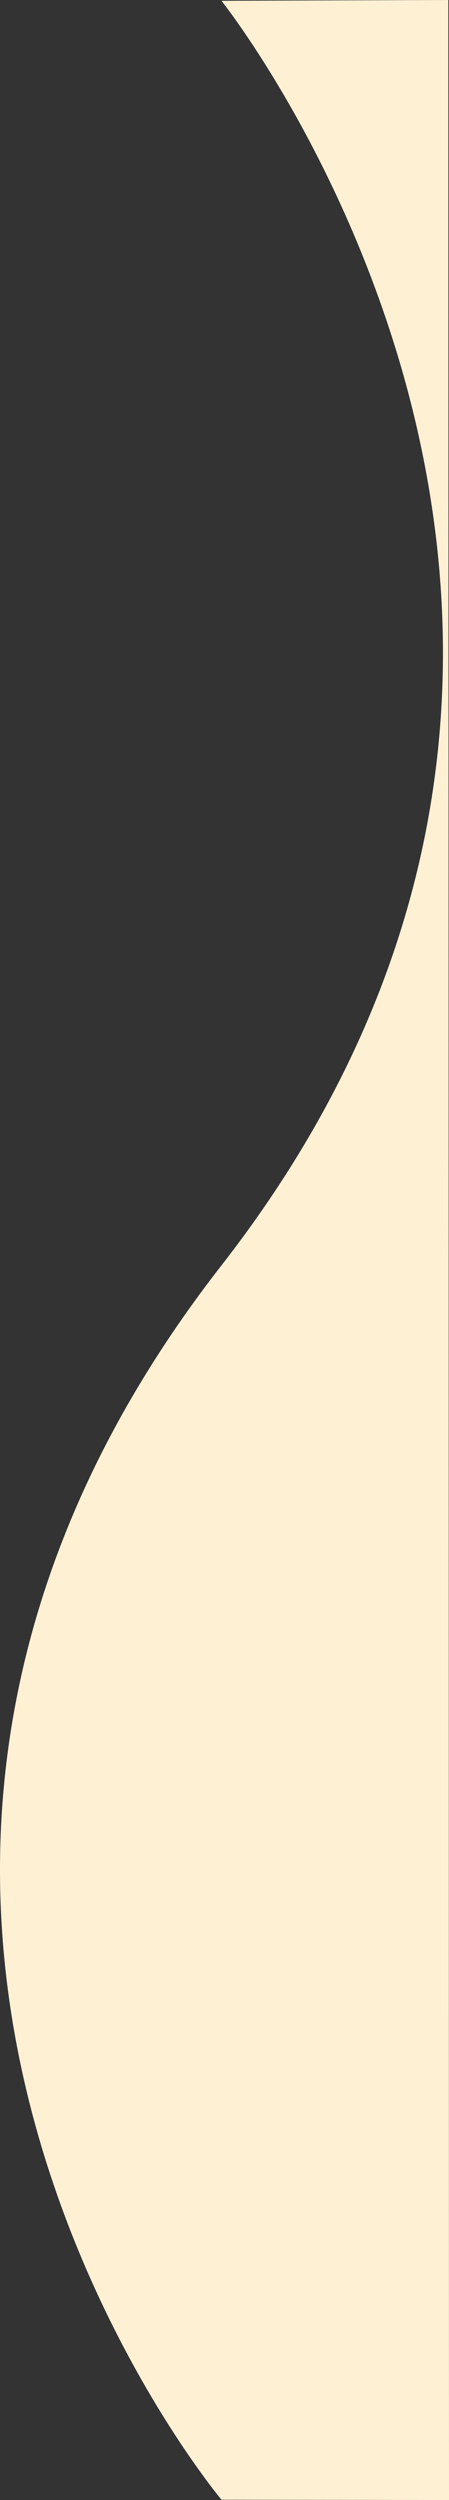 <svg xmlns="http://www.w3.org/2000/svg" viewBox="0 0 207.72 1155.52">
    <rect x="0" y="0" width="207.72" height="1155.52" fill="#333333" stroke="none"/>
    <defs>
        <style>
            .cls-1 {
                fill: #fdf0d3;
            }
        </style>
    </defs>
    <g id="Ebene_2" data-name="Ebene 2">
        <g id="Ebene_1-2" data-name="Ebene 1">
            <g id="Ebene_2-2" data-name="Ebene 2">
                <g id="Ebene_1-2-2" data-name="Ebene 1-2">
                    <path class="cls-1" d="M207.72,1155.52Q207.56,577.77,207.4,0L102.46.37s230.53,288.75,0,584.49,0,570.51,0,570.51Z">
                    </path>
                </g>
            </g>
        </g>
    </g>
</svg>